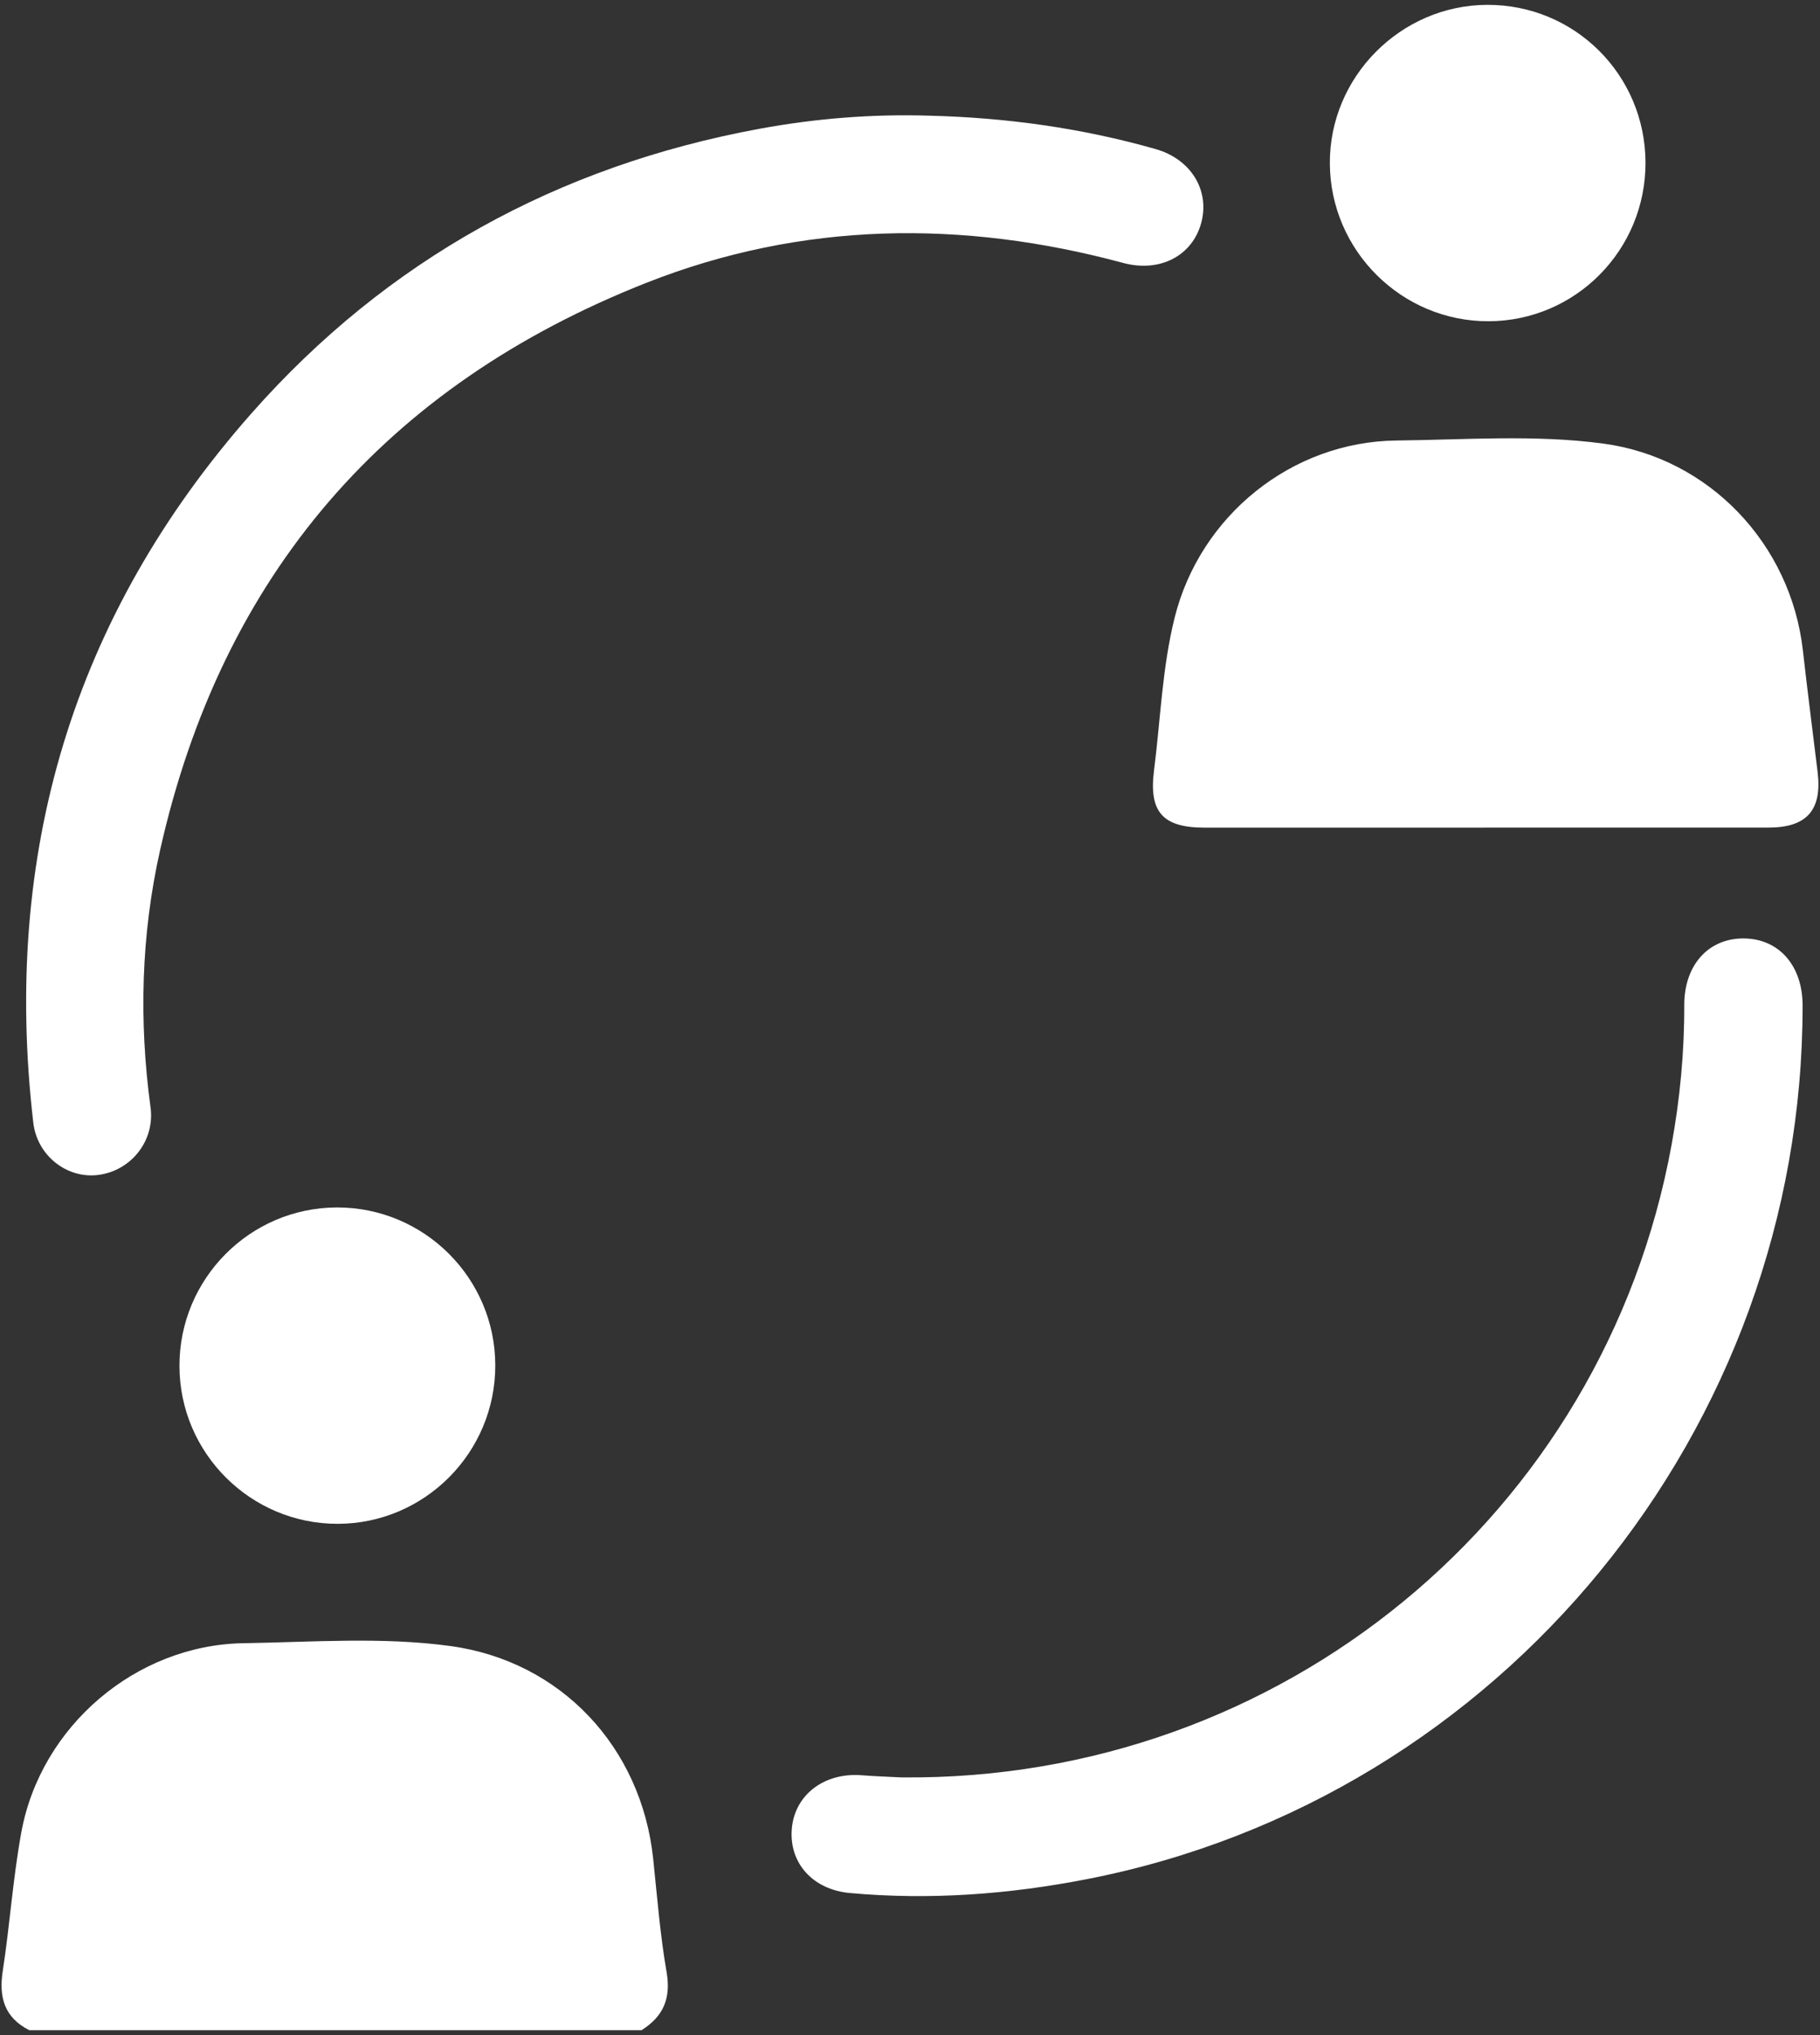 <svg width="68" height="76" viewBox="0 0 68 76" fill="none" xmlns="http://www.w3.org/2000/svg">
<rect x="0" y="0" width="68" height="76" fill="#333333" stroke="none"/>
<path d="M1.096 75.819C0.173 75.351 -0.05 74.601 0.102 73.614C0.367 71.89 0.483 70.141 0.797 68.427C1.522 64.463 5.08 61.428 9.101 61.365C11.677 61.325 14.273 61.122 16.83 61.471C20.97 62.038 23.964 65.256 24.404 69.41C24.553 70.828 24.664 72.254 24.907 73.657C25.076 74.642 24.774 75.312 23.97 75.817H1.098L1.096 75.819Z" fill="white"/>
<path d="M55.469 30.908C51.981 30.908 48.492 30.908 45.003 30.908C43.437 30.908 42.919 30.319 43.118 28.769C43.36 26.87 43.422 24.941 43.885 23.077C44.834 19.257 48.261 16.493 52.176 16.451C54.752 16.424 57.341 16.222 59.903 16.566C63.861 17.097 66.908 20.313 67.36 24.286C67.531 25.8 67.725 27.31 67.91 28.823C68.086 30.246 67.514 30.904 66.084 30.906C62.546 30.908 59.008 30.906 55.469 30.906V30.908Z" fill="white"/>
<path d="M34.748 4.321C37.607 4.394 40.422 4.783 43.177 5.567C44.496 5.942 45.206 7.105 44.883 8.317C44.553 9.551 43.34 10.189 41.964 9.819C35.953 8.2 29.967 8.272 24.165 10.556C14.42 14.394 8.293 21.466 5.983 31.741C5.271 34.91 5.187 38.126 5.624 41.352C5.794 42.596 4.903 43.718 3.678 43.877C2.51 44.031 1.388 43.165 1.244 41.927C0.079 31.905 2.708 23.016 9.391 15.442C14.454 9.705 20.84 6.2 28.362 4.812C30.468 4.423 32.6 4.252 34.746 4.321H34.748Z" fill="white"/>
<path d="M33.722 66.377C47.857 66.504 59.924 56.592 62.455 42.752C62.768 41.032 62.934 39.293 62.928 37.54C62.924 36.041 63.831 35.04 65.145 35.046C66.464 35.052 67.35 36.059 67.35 37.551C67.358 53.386 56.096 67.149 40.633 70.172C37.702 70.745 34.74 70.966 31.758 70.695C30.373 70.571 29.486 69.582 29.582 68.316C29.679 67.043 30.777 66.192 32.178 66.296C32.693 66.336 33.209 66.352 33.724 66.379L33.722 66.377Z" fill="white"/>
<path d="M61.48 6.062C61.494 9.332 58.871 11.986 55.619 11.997C52.373 12.007 49.708 9.364 49.687 6.114C49.663 2.88 52.329 0.191 55.568 0.181C58.834 0.171 61.467 2.793 61.48 6.062Z" fill="white"/>
<path d="M12.588 45.092C15.844 45.086 18.499 47.728 18.505 50.984C18.513 54.241 15.87 56.901 12.62 56.907C9.366 56.913 6.711 54.267 6.705 51.015C6.699 47.755 9.338 45.1 12.588 45.092Z" fill="white"/>
</svg>
